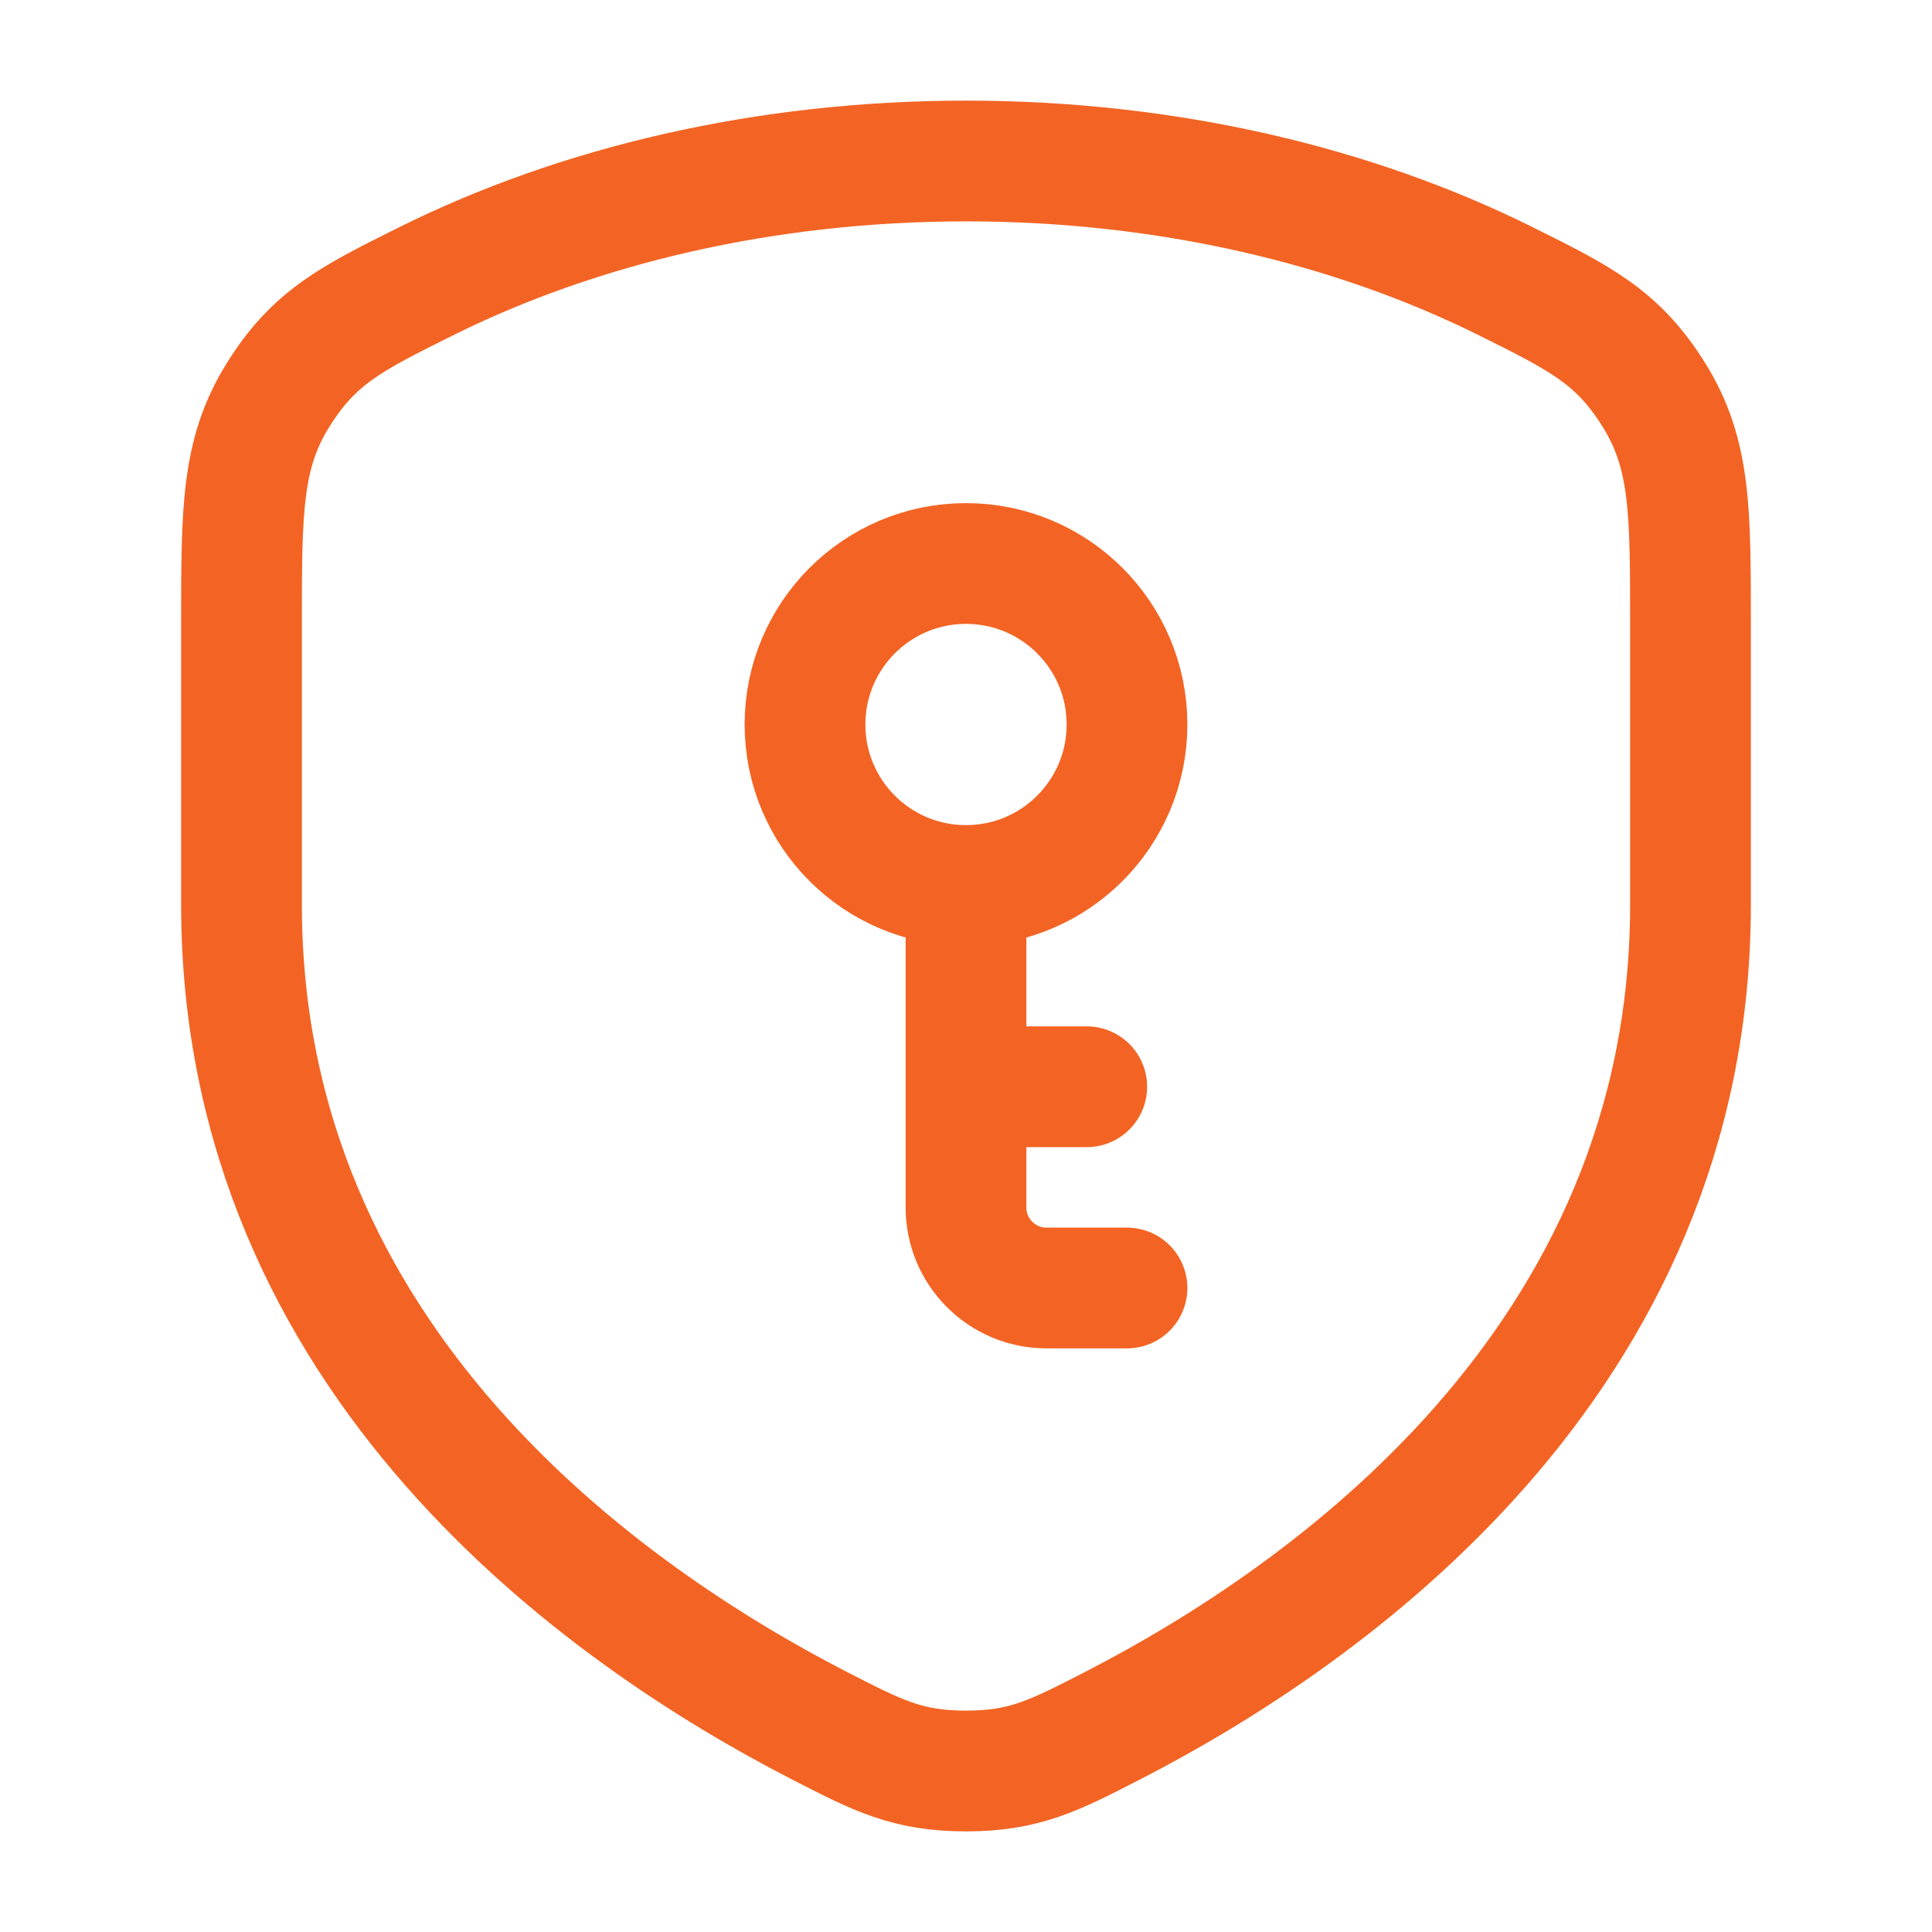 <svg width="168" height="168" viewBox="0 0 168 168" fill="none" xmlns="http://www.w3.org/2000/svg">
<path d="M130.962 24.467C117.715 17.877 101.506 14 84 14C66.494 14 50.285 17.877 37.038 24.467C30.542 27.699 27.294 29.315 24.147 34.397C21 39.478 21 44.397 21 54.237V78.66C21 118.443 52.797 140.563 71.211 150.037C76.347 152.679 78.914 154 84 154C89.085 154 91.653 152.679 96.789 150.037C115.204 140.563 147 118.443 147 78.66V54.237C147 44.397 147 39.478 143.853 34.397C140.705 29.315 137.457 27.699 130.962 24.467Z" stroke="#F36424" stroke-width="10.5" stroke-linecap="round" stroke-linejoin="round"/>
<path d="M84 77C91.732 77 98 70.732 98 63C98 55.268 91.732 49 84 49C76.268 49 70 55.268 70 63C70 70.732 76.268 77 84 77ZM84 77V94.5M84 94.5V105C84 108.866 87.134 112 91 112H98M84 94.5H94.5" stroke="#F36424" stroke-width="10.5" stroke-linecap="round" stroke-linejoin="round"/>
</svg>
